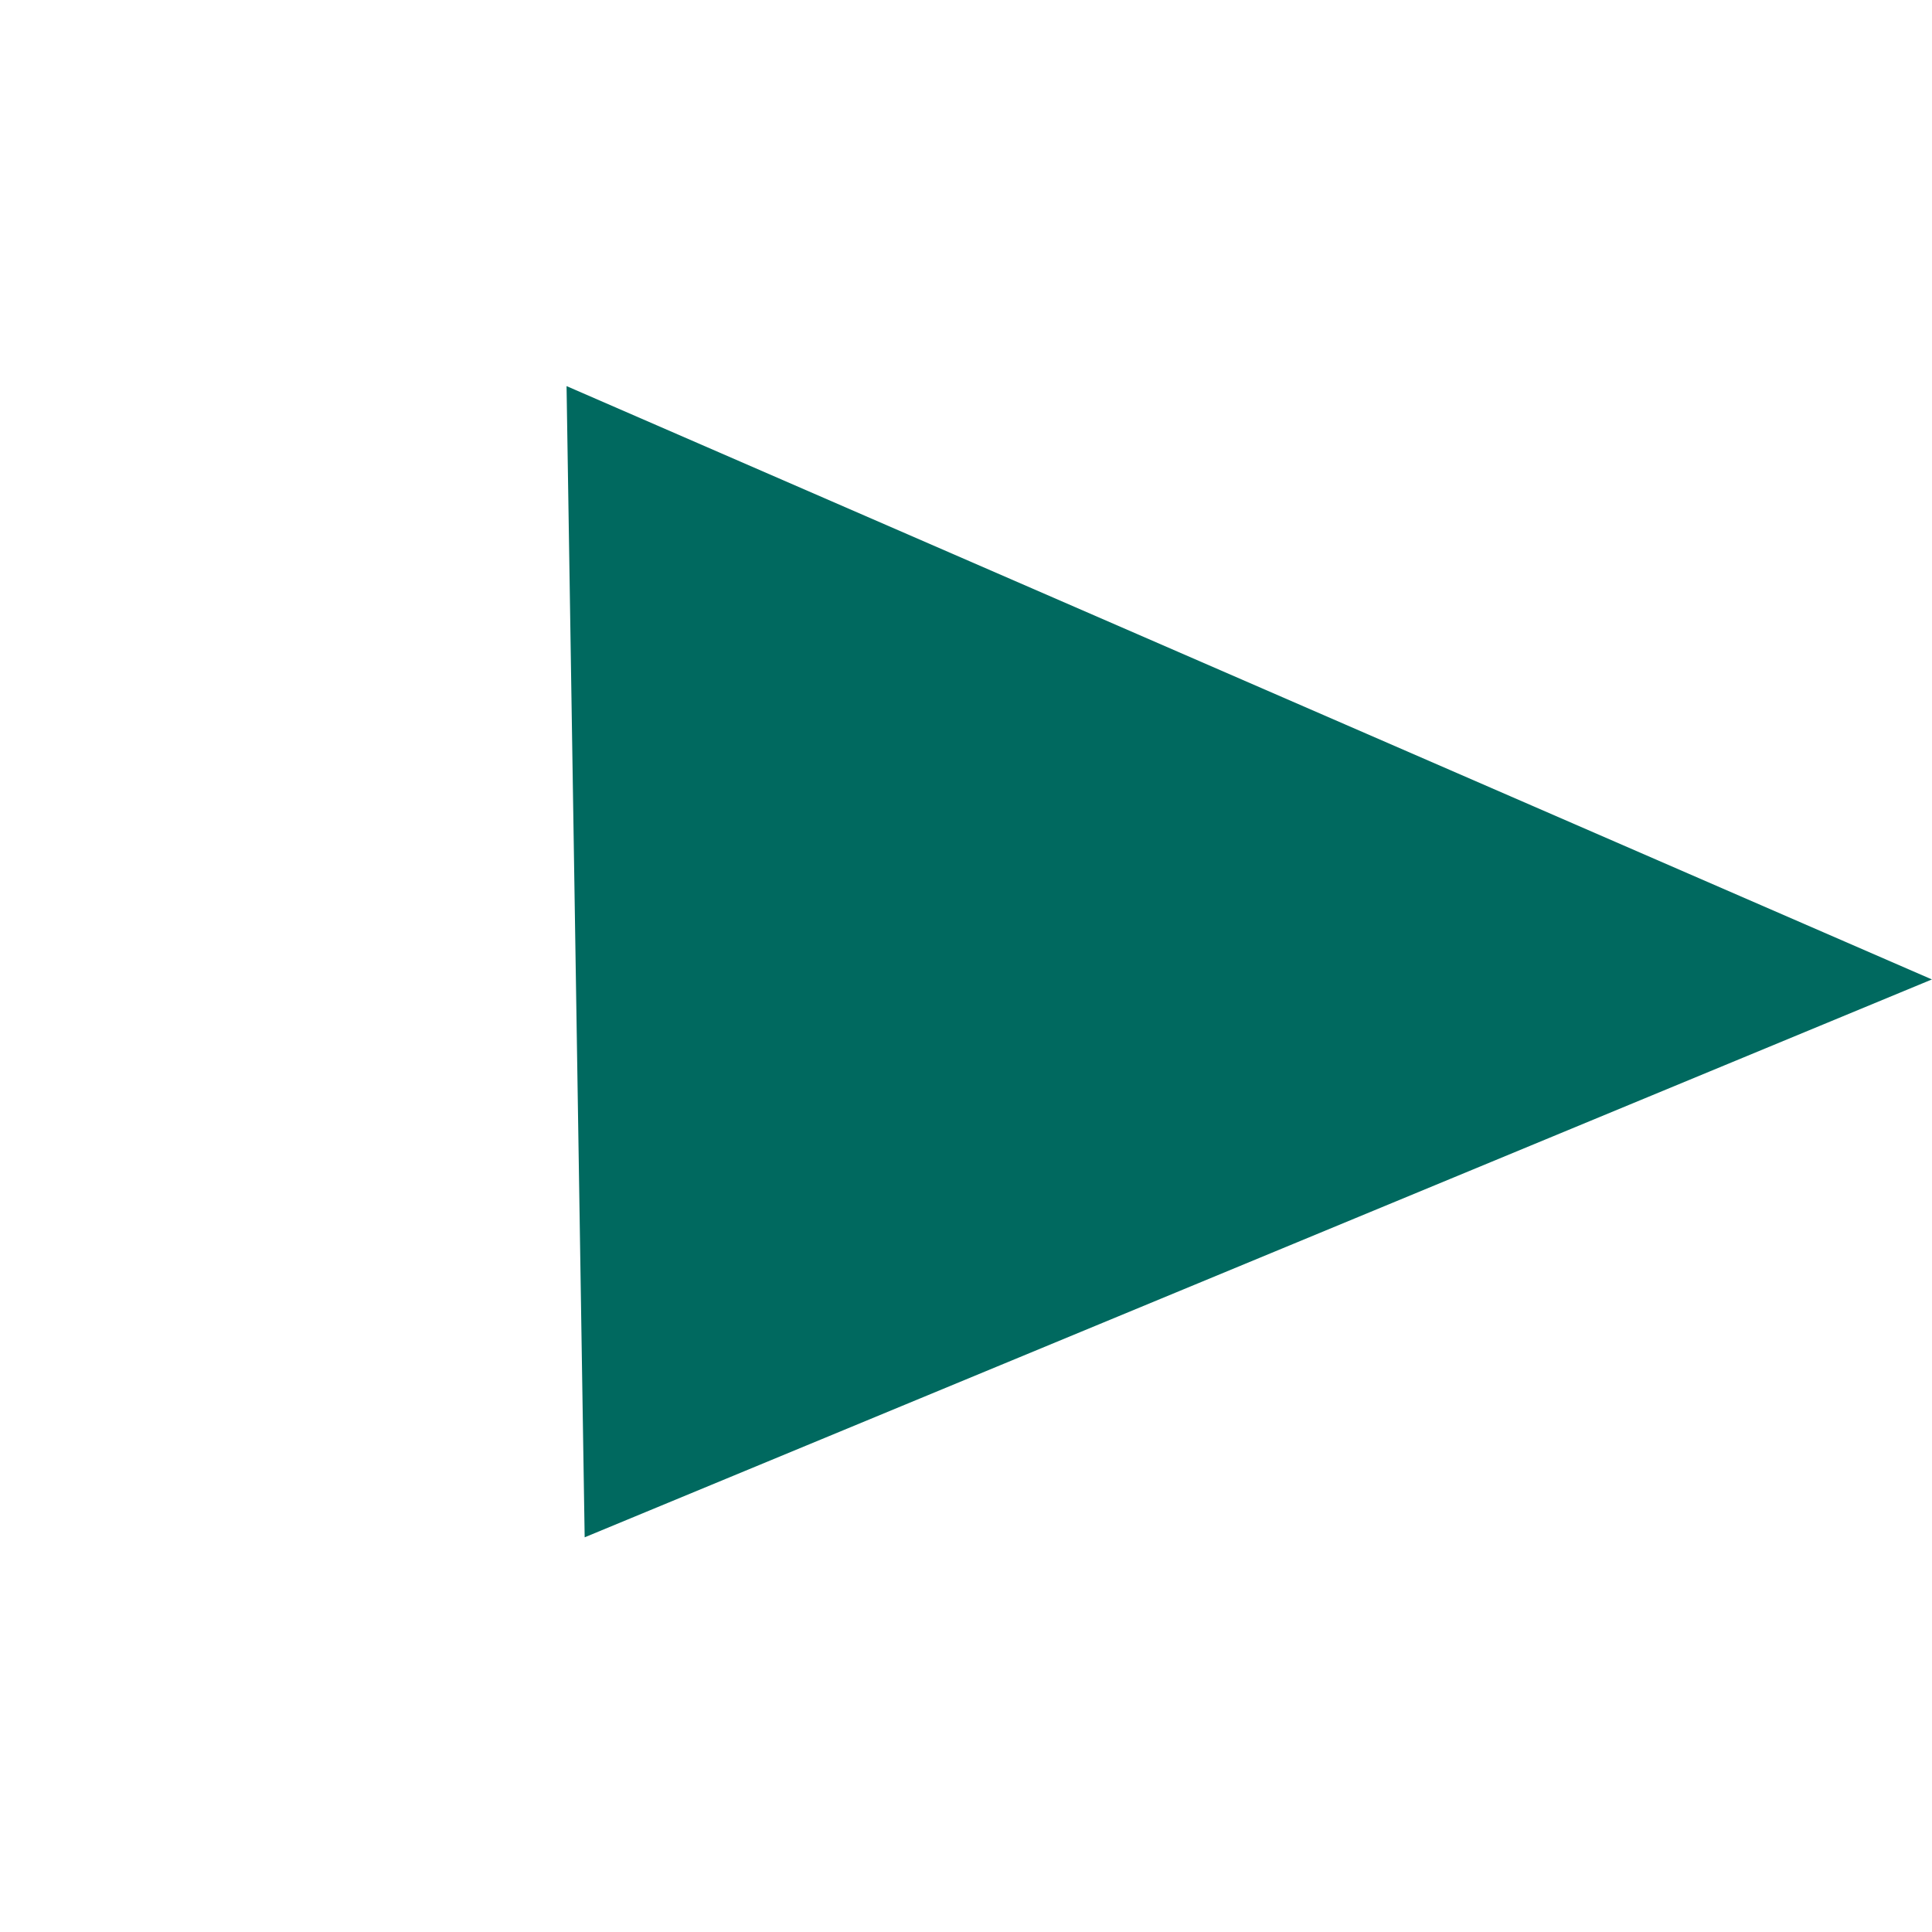 <svg xmlns="http://www.w3.org/2000/svg" width="12.44" height="12.44" viewBox="0 0 12.44 12.44">
  <path id="パス_45" data-name="パス 45" d="M2.973,2.256,5.159,0,8.674,8.918,0,5.324Z" transform="translate(0 6.134) rotate(-45)" fill="#00695f"/>
</svg>
